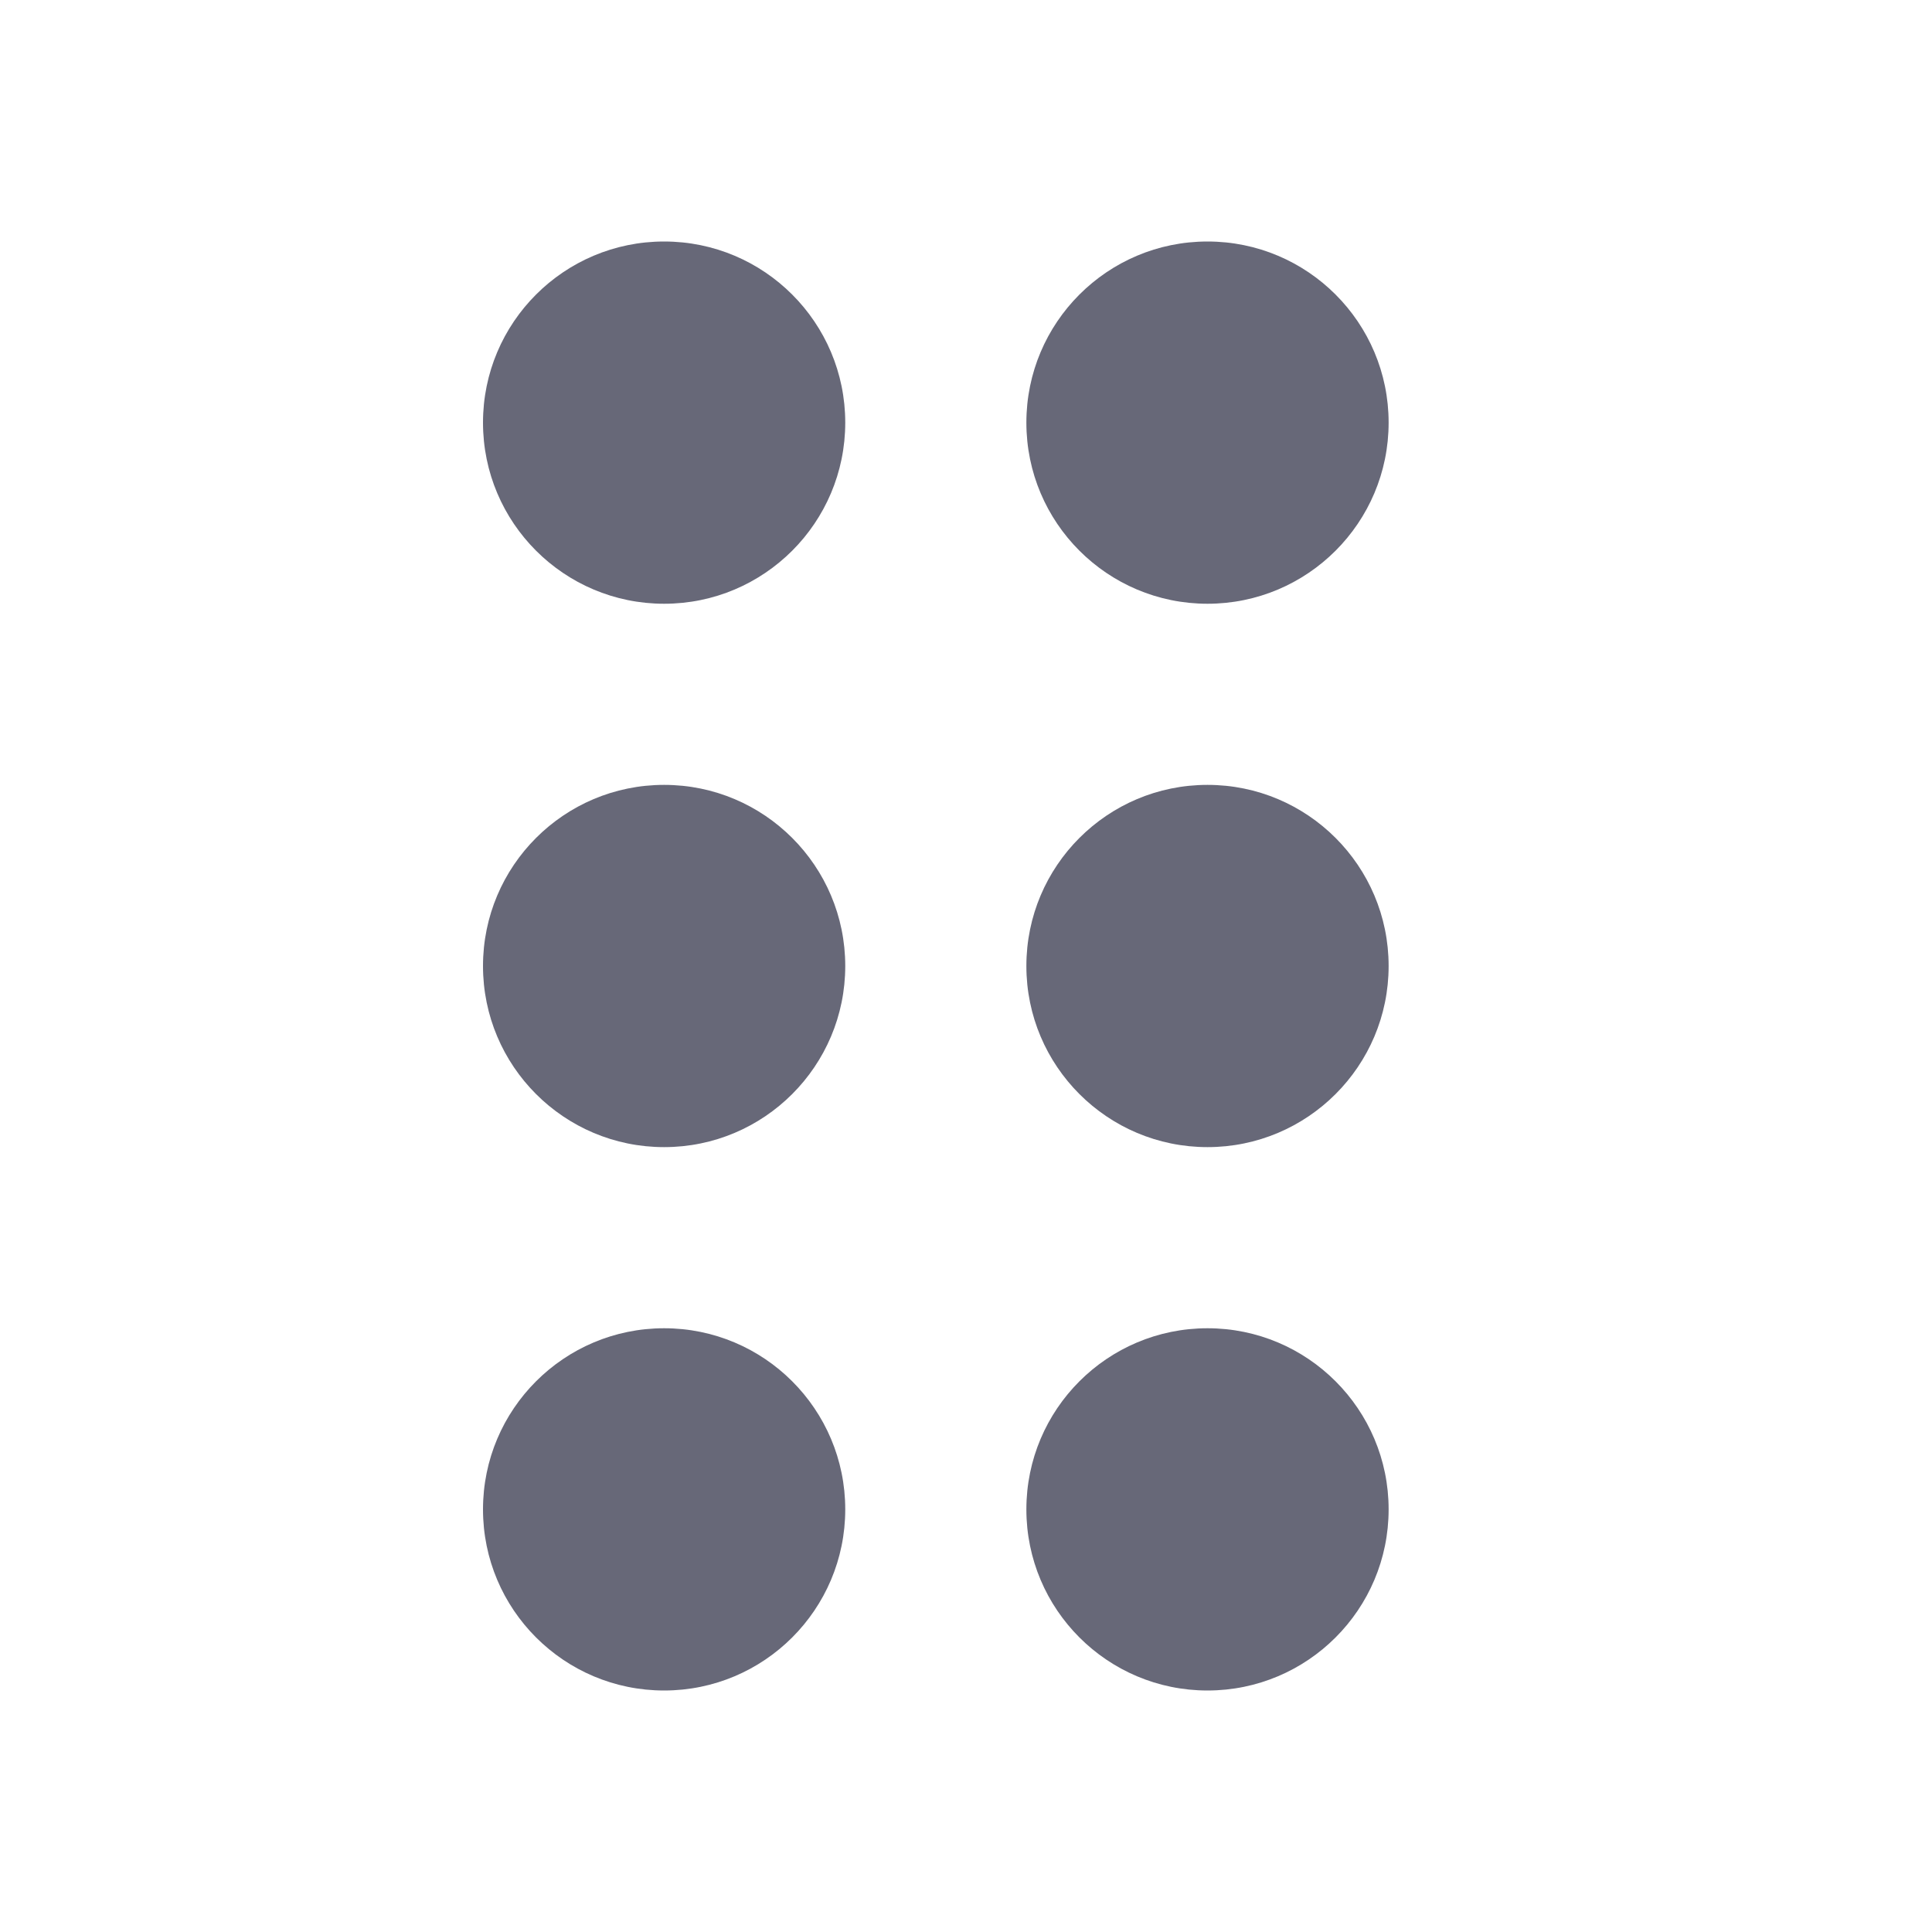 <svg width="16" height="16" viewBox="0 0 16 16" fill="none" xmlns="http://www.w3.org/2000/svg">
<circle cx="5.5" cy="3.5" r="1.5" fill="#676878"/>
<circle cx="5.5" cy="8" r="1.5" fill="#676878"/>
<circle cx="5.5" cy="12.5" r="1.5" fill="#676878"/>
<circle cx="10" cy="3.5" r="1.5" fill="#676878"/>
<circle cx="10" cy="8" r="1.5" fill="#676878"/>
<circle cx="10" cy="12.5" r="1.5" fill="#676878"/>
</svg>
